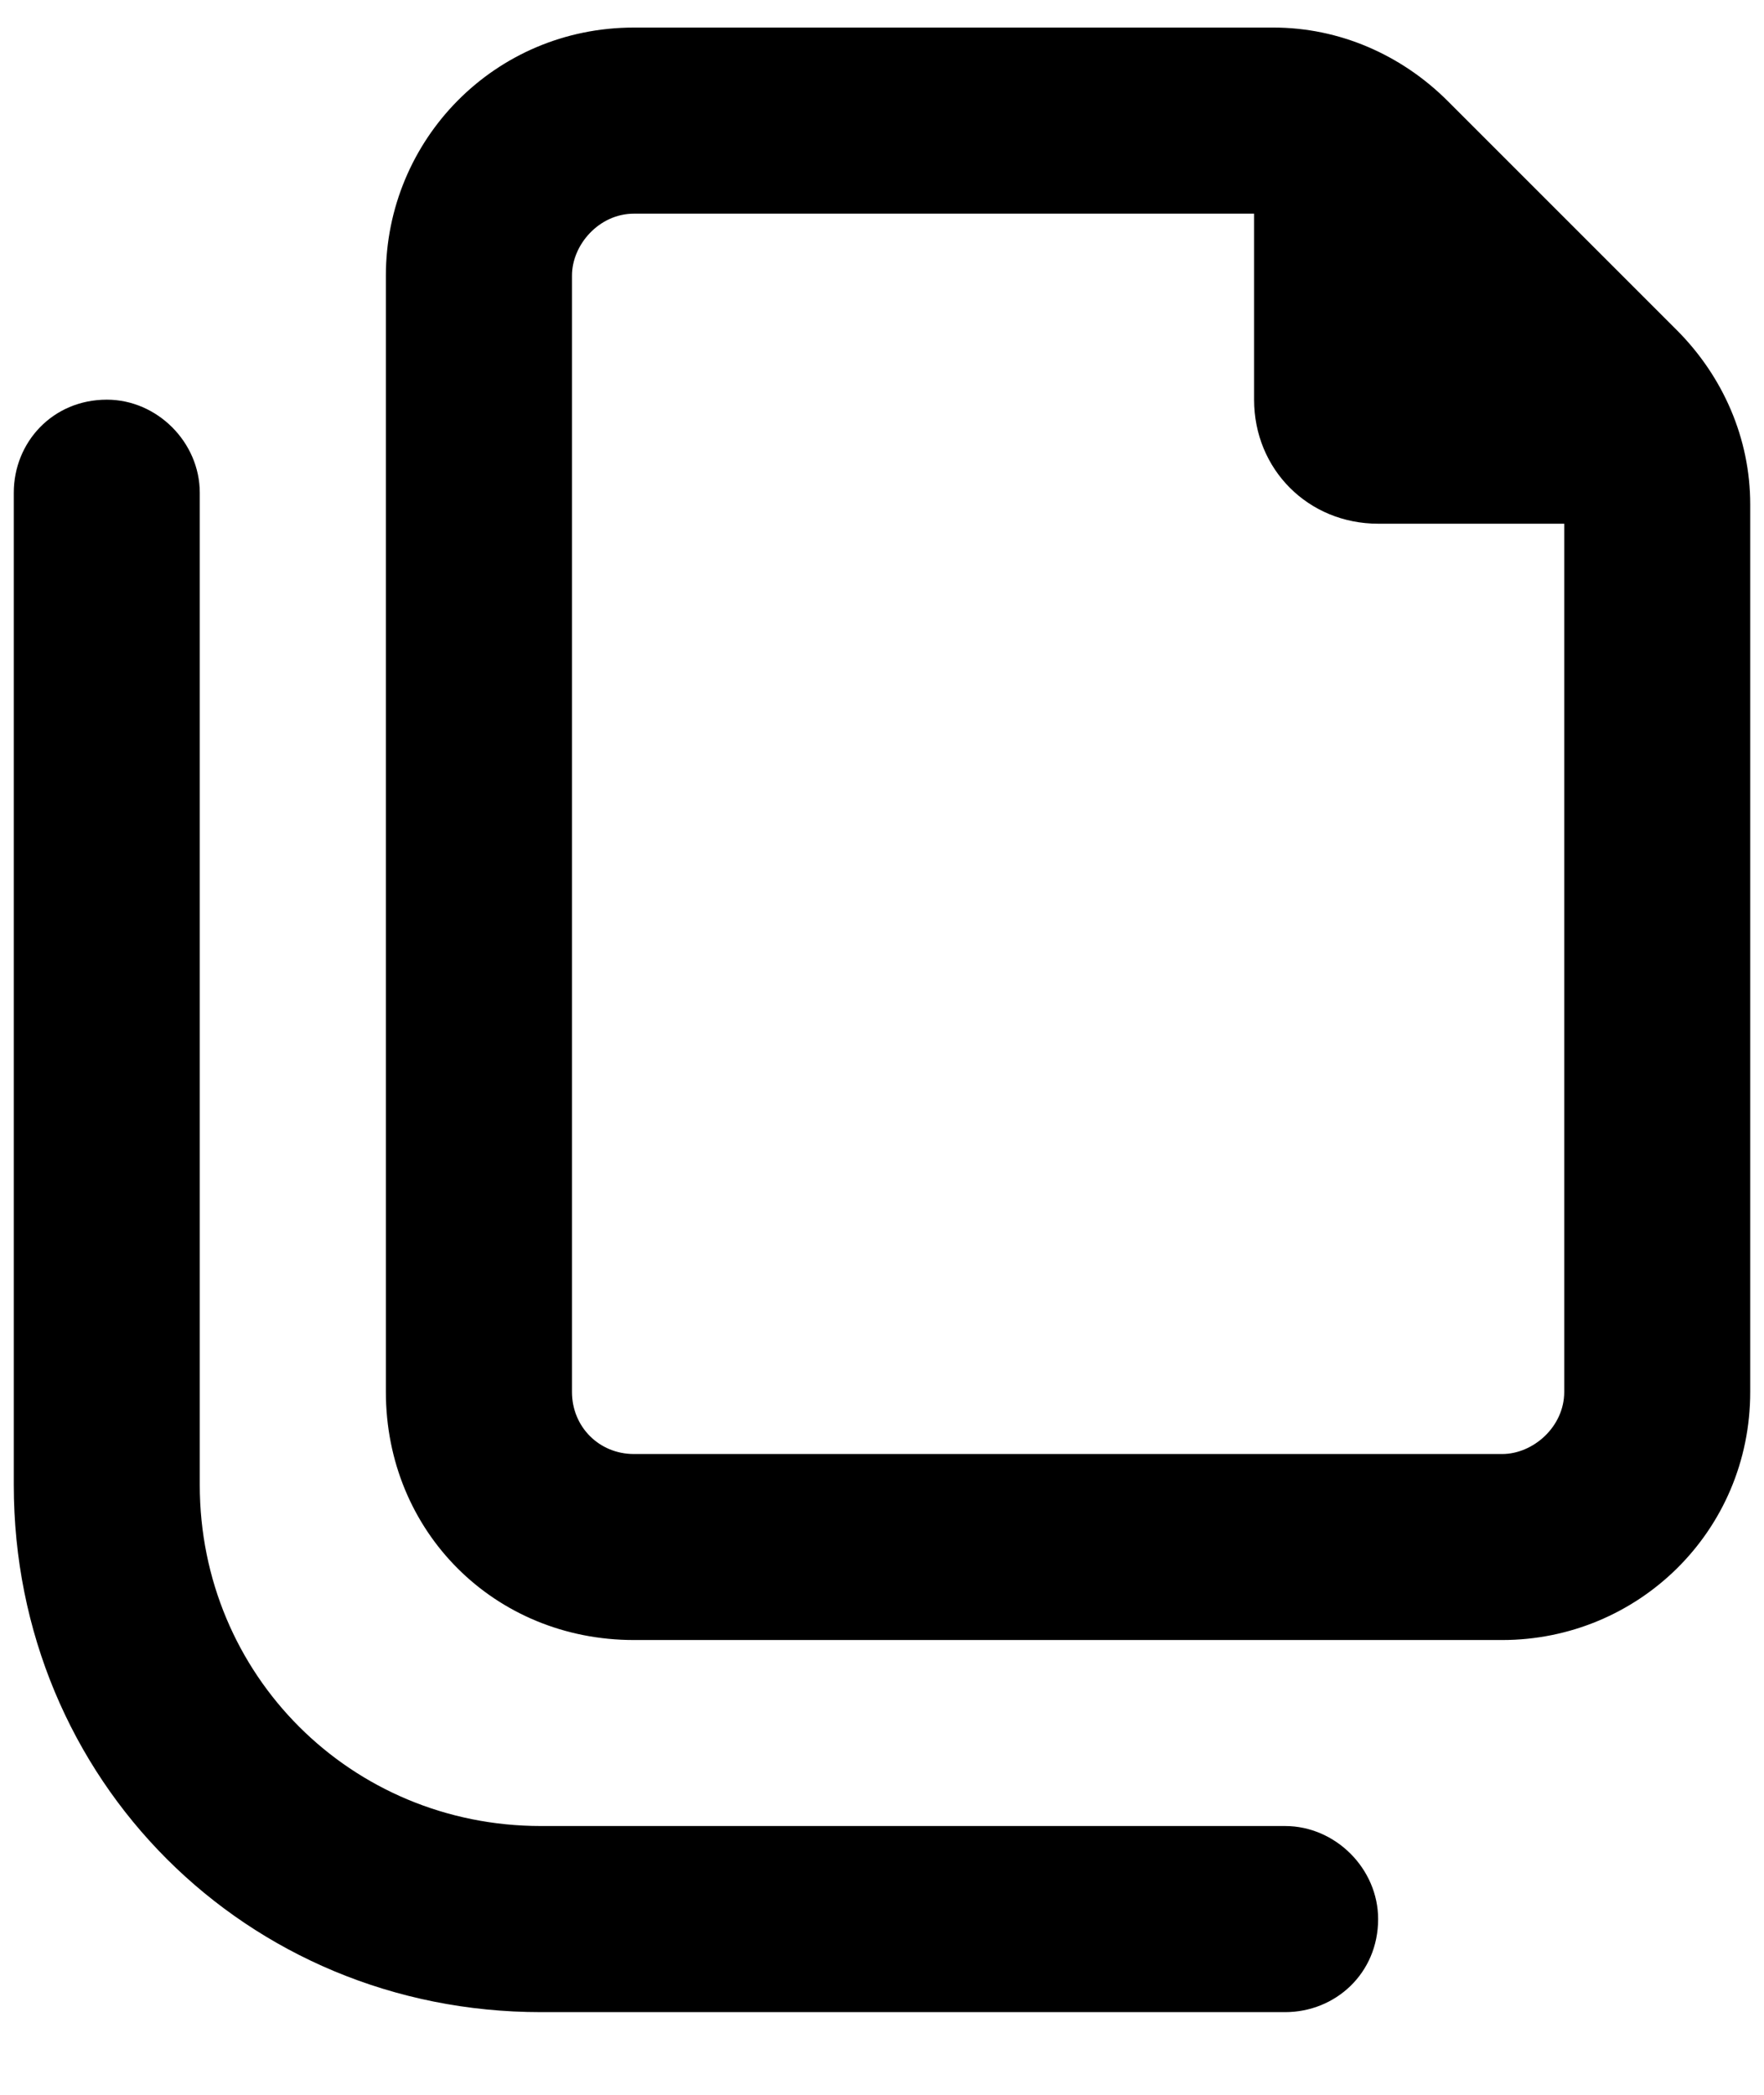 <svg width="16" height="19" viewBox="0 0 16 19" fill="none" xmlns="http://www.w3.org/2000/svg">
<path d="M5.75 13.188H13.625C13.906 13.188 14.188 12.941 14.188 12.625V4.75H12.5C11.867 4.75 11.375 4.258 11.375 3.625V1.938H5.75C5.434 1.938 5.188 2.219 5.188 2.5V12.625C5.188 12.941 5.434 13.188 5.75 13.188ZM13.625 14.875H5.75C4.484 14.875 3.5 13.891 3.5 12.625V2.5C3.5 1.27 4.484 0.25 5.75 0.25H11.551C12.148 0.25 12.711 0.496 13.133 0.918L15.207 2.992C15.629 3.414 15.875 3.977 15.875 4.574V12.625C15.875 13.891 14.855 14.875 13.625 14.875ZM0.969 3.625C1.426 3.625 1.812 4.012 1.812 4.469V13.469C1.812 15.191 3.184 16.562 4.906 16.562H11.656C12.113 16.562 12.5 16.949 12.5 17.406C12.5 17.898 12.113 18.25 11.656 18.25H4.906C2.234 18.25 0.125 16.141 0.125 13.469V4.469C0.125 4.012 0.477 3.625 0.969 3.625Z" fill="black"/>
</svg>
